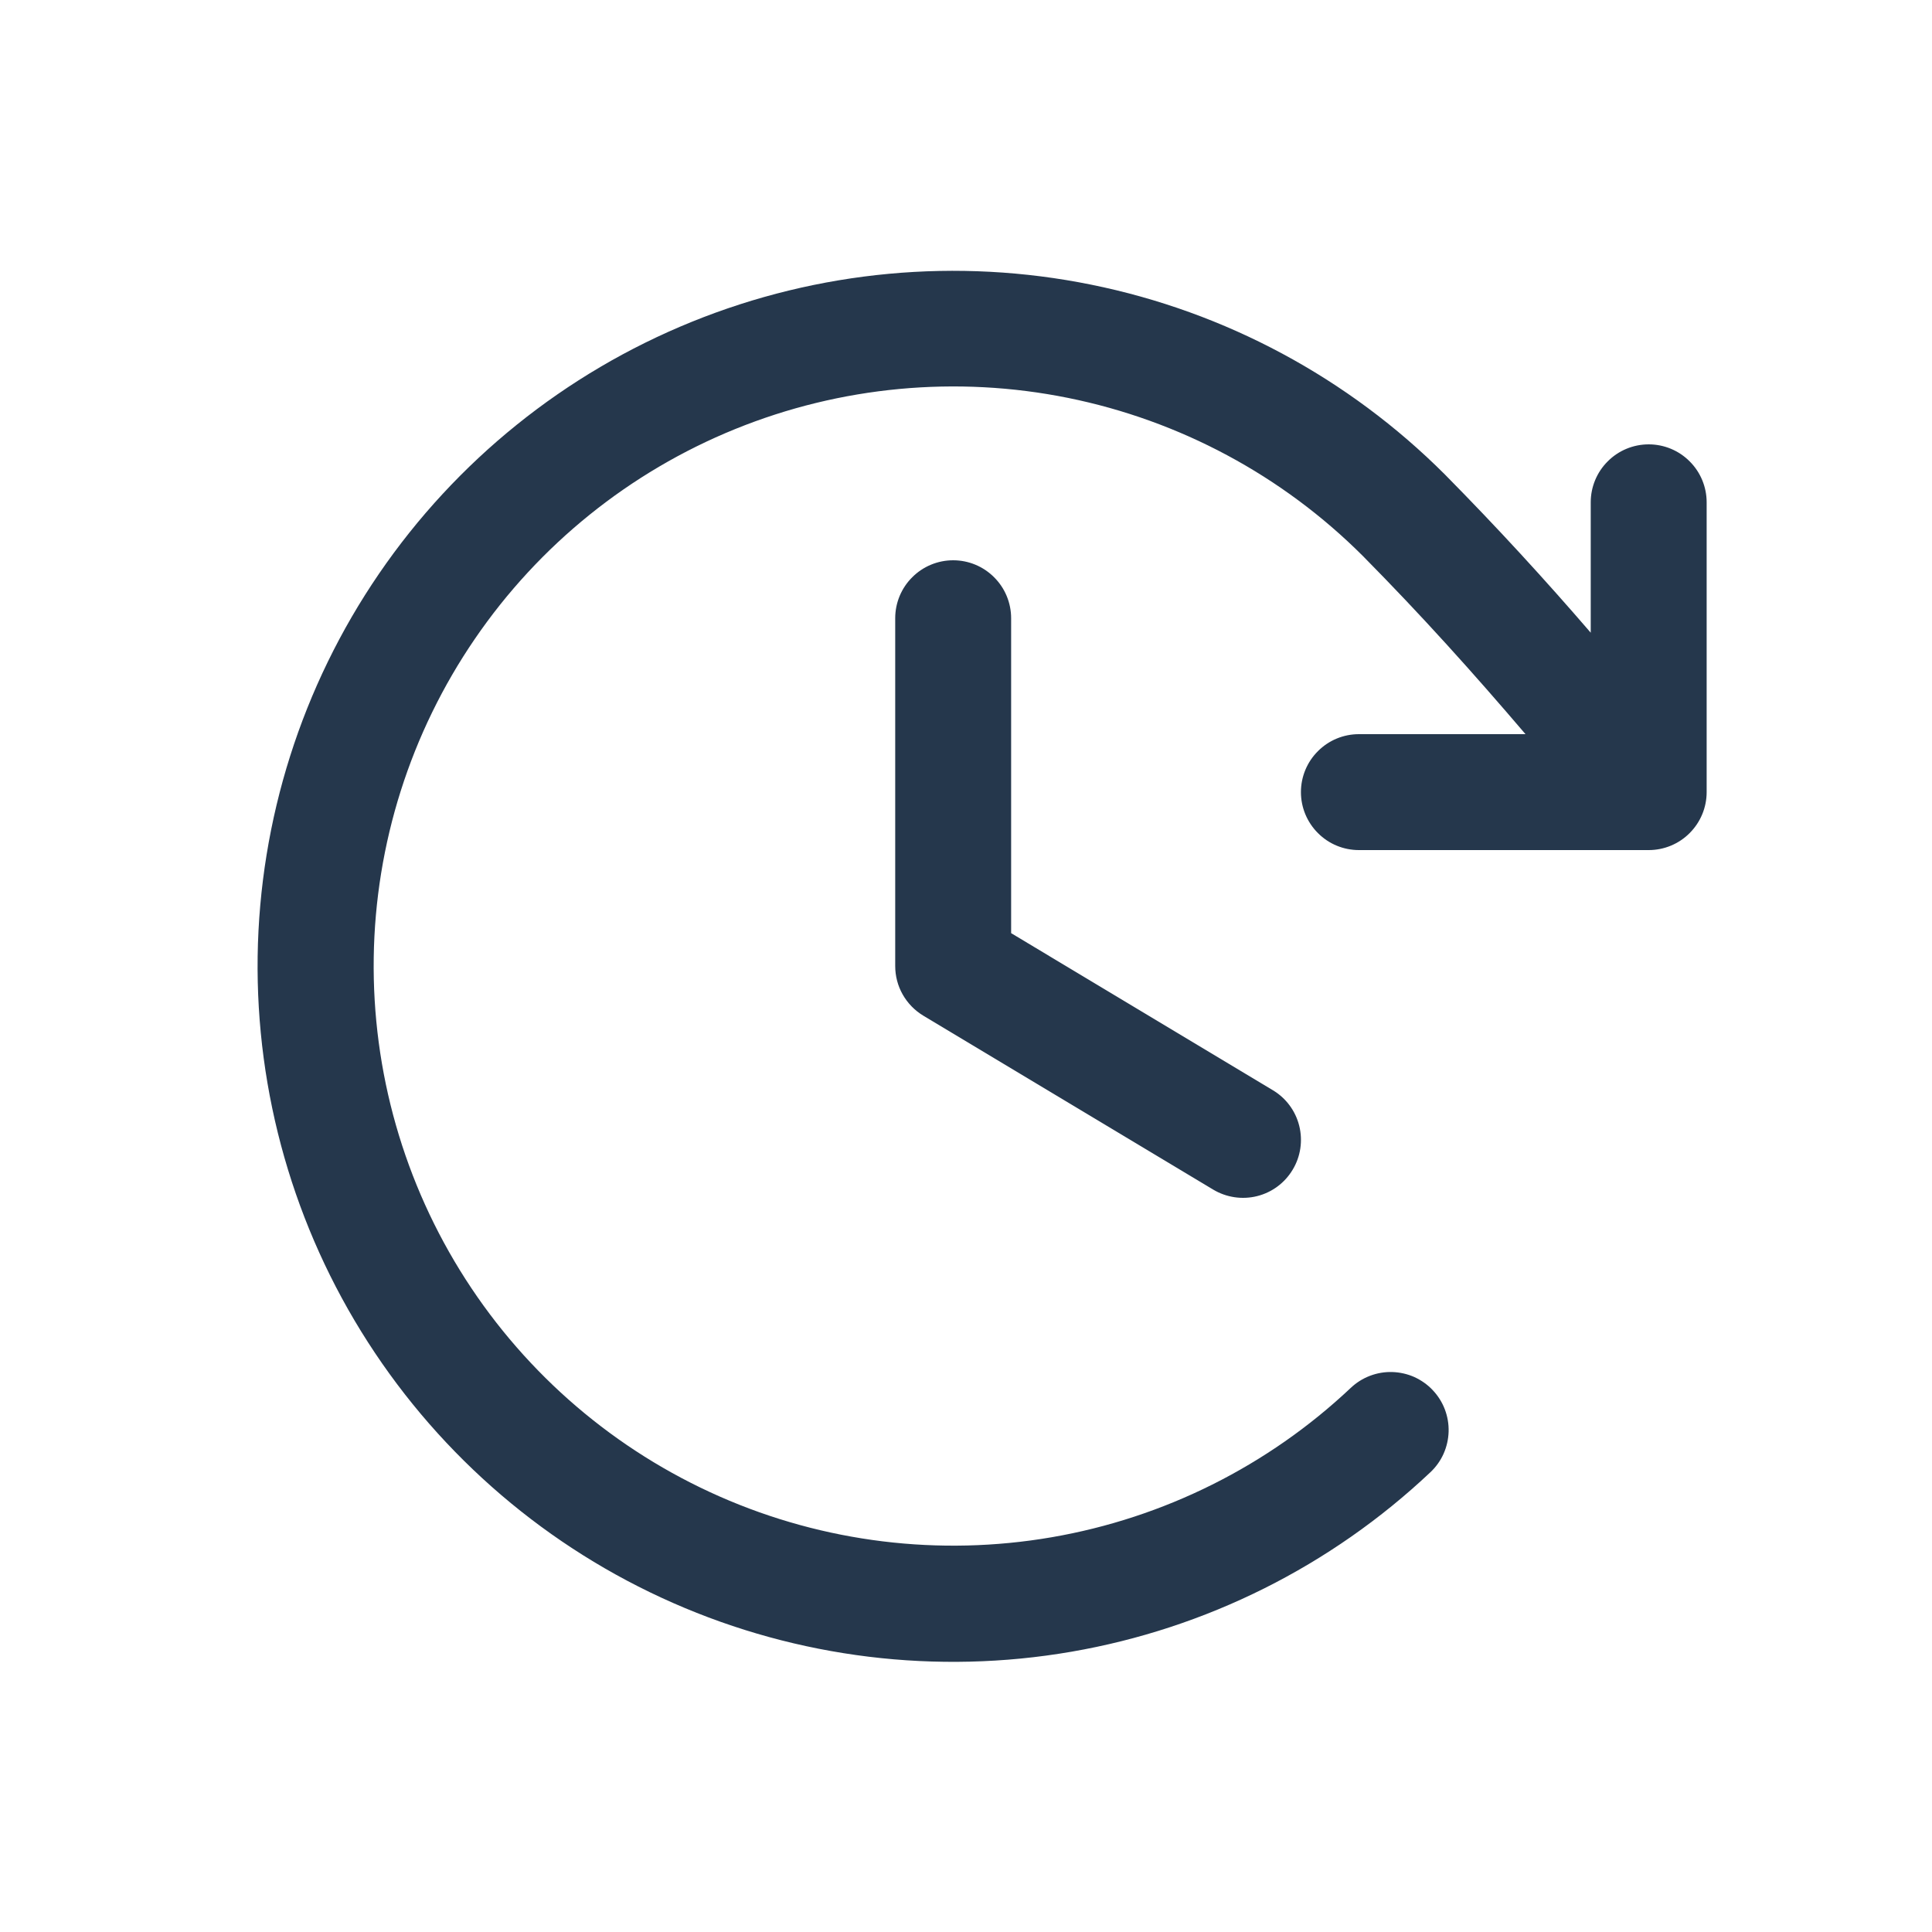 <?xml version="1.0" encoding="UTF-8"?> <svg xmlns="http://www.w3.org/2000/svg" width="25" height="25" viewBox="0 0 25 25" fill="none"><g id="ClockClockwise"><path id="Vector" d="M13.084 8V12.075L16.47 14.107C16.641 14.209 16.764 14.375 16.812 14.568C16.86 14.761 16.83 14.966 16.727 15.136C16.625 15.307 16.459 15.43 16.266 15.478C16.073 15.526 15.868 15.495 15.698 15.393L11.948 13.143C11.837 13.076 11.745 12.982 11.681 12.869C11.617 12.757 11.584 12.629 11.584 12.5V8C11.584 7.801 11.663 7.61 11.804 7.47C11.944 7.329 12.135 7.25 12.334 7.25C12.533 7.25 12.724 7.329 12.864 7.47C13.005 7.61 13.084 7.801 13.084 8ZM21.334 5.75C21.135 5.75 20.944 5.829 20.804 5.97C20.663 6.11 20.584 6.301 20.584 6.5V8.187C19.989 7.497 19.381 6.833 18.698 6.141C17.447 4.89 15.855 4.035 14.122 3.684C12.388 3.332 10.589 3.5 8.95 4.165C7.311 4.83 5.904 5.963 4.905 7.423C3.906 8.883 3.36 10.605 3.334 12.374C3.309 14.143 3.805 15.88 4.761 17.368C5.717 18.856 7.09 20.03 8.709 20.742C10.328 21.455 12.122 21.674 13.865 21.373C15.608 21.072 17.224 20.264 18.51 19.05C18.582 18.982 18.64 18.901 18.68 18.811C18.72 18.721 18.742 18.624 18.745 18.526C18.748 18.427 18.731 18.329 18.696 18.237C18.661 18.145 18.608 18.061 18.54 17.989C18.473 17.917 18.391 17.86 18.302 17.819C18.212 17.779 18.114 17.757 18.016 17.754C17.917 17.751 17.819 17.768 17.727 17.803C17.635 17.838 17.551 17.891 17.479 17.959C16.407 18.97 15.06 19.642 13.608 19.892C12.156 20.142 10.662 19.959 9.313 19.365C7.964 18.771 6.82 17.793 6.024 16.553C5.228 15.313 4.815 13.866 4.836 12.392C4.857 10.919 5.312 9.484 6.144 8.268C6.976 7.051 8.147 6.107 9.513 5.552C10.878 4.998 12.377 4.857 13.821 5.149C15.265 5.441 16.592 6.152 17.635 7.194C18.398 7.966 19.066 8.71 19.74 9.5H17.584C17.385 9.5 17.194 9.579 17.054 9.72C16.913 9.86 16.834 10.051 16.834 10.25C16.834 10.449 16.913 10.639 17.054 10.78C17.194 10.921 17.385 11 17.584 11H21.334C21.533 11 21.724 10.921 21.864 10.78C22.005 10.639 22.084 10.449 22.084 10.25V6.5C22.084 6.301 22.005 6.11 21.864 5.97C21.724 5.829 21.533 5.75 21.334 5.75Z" fill="#25374C"></path></g></svg> 